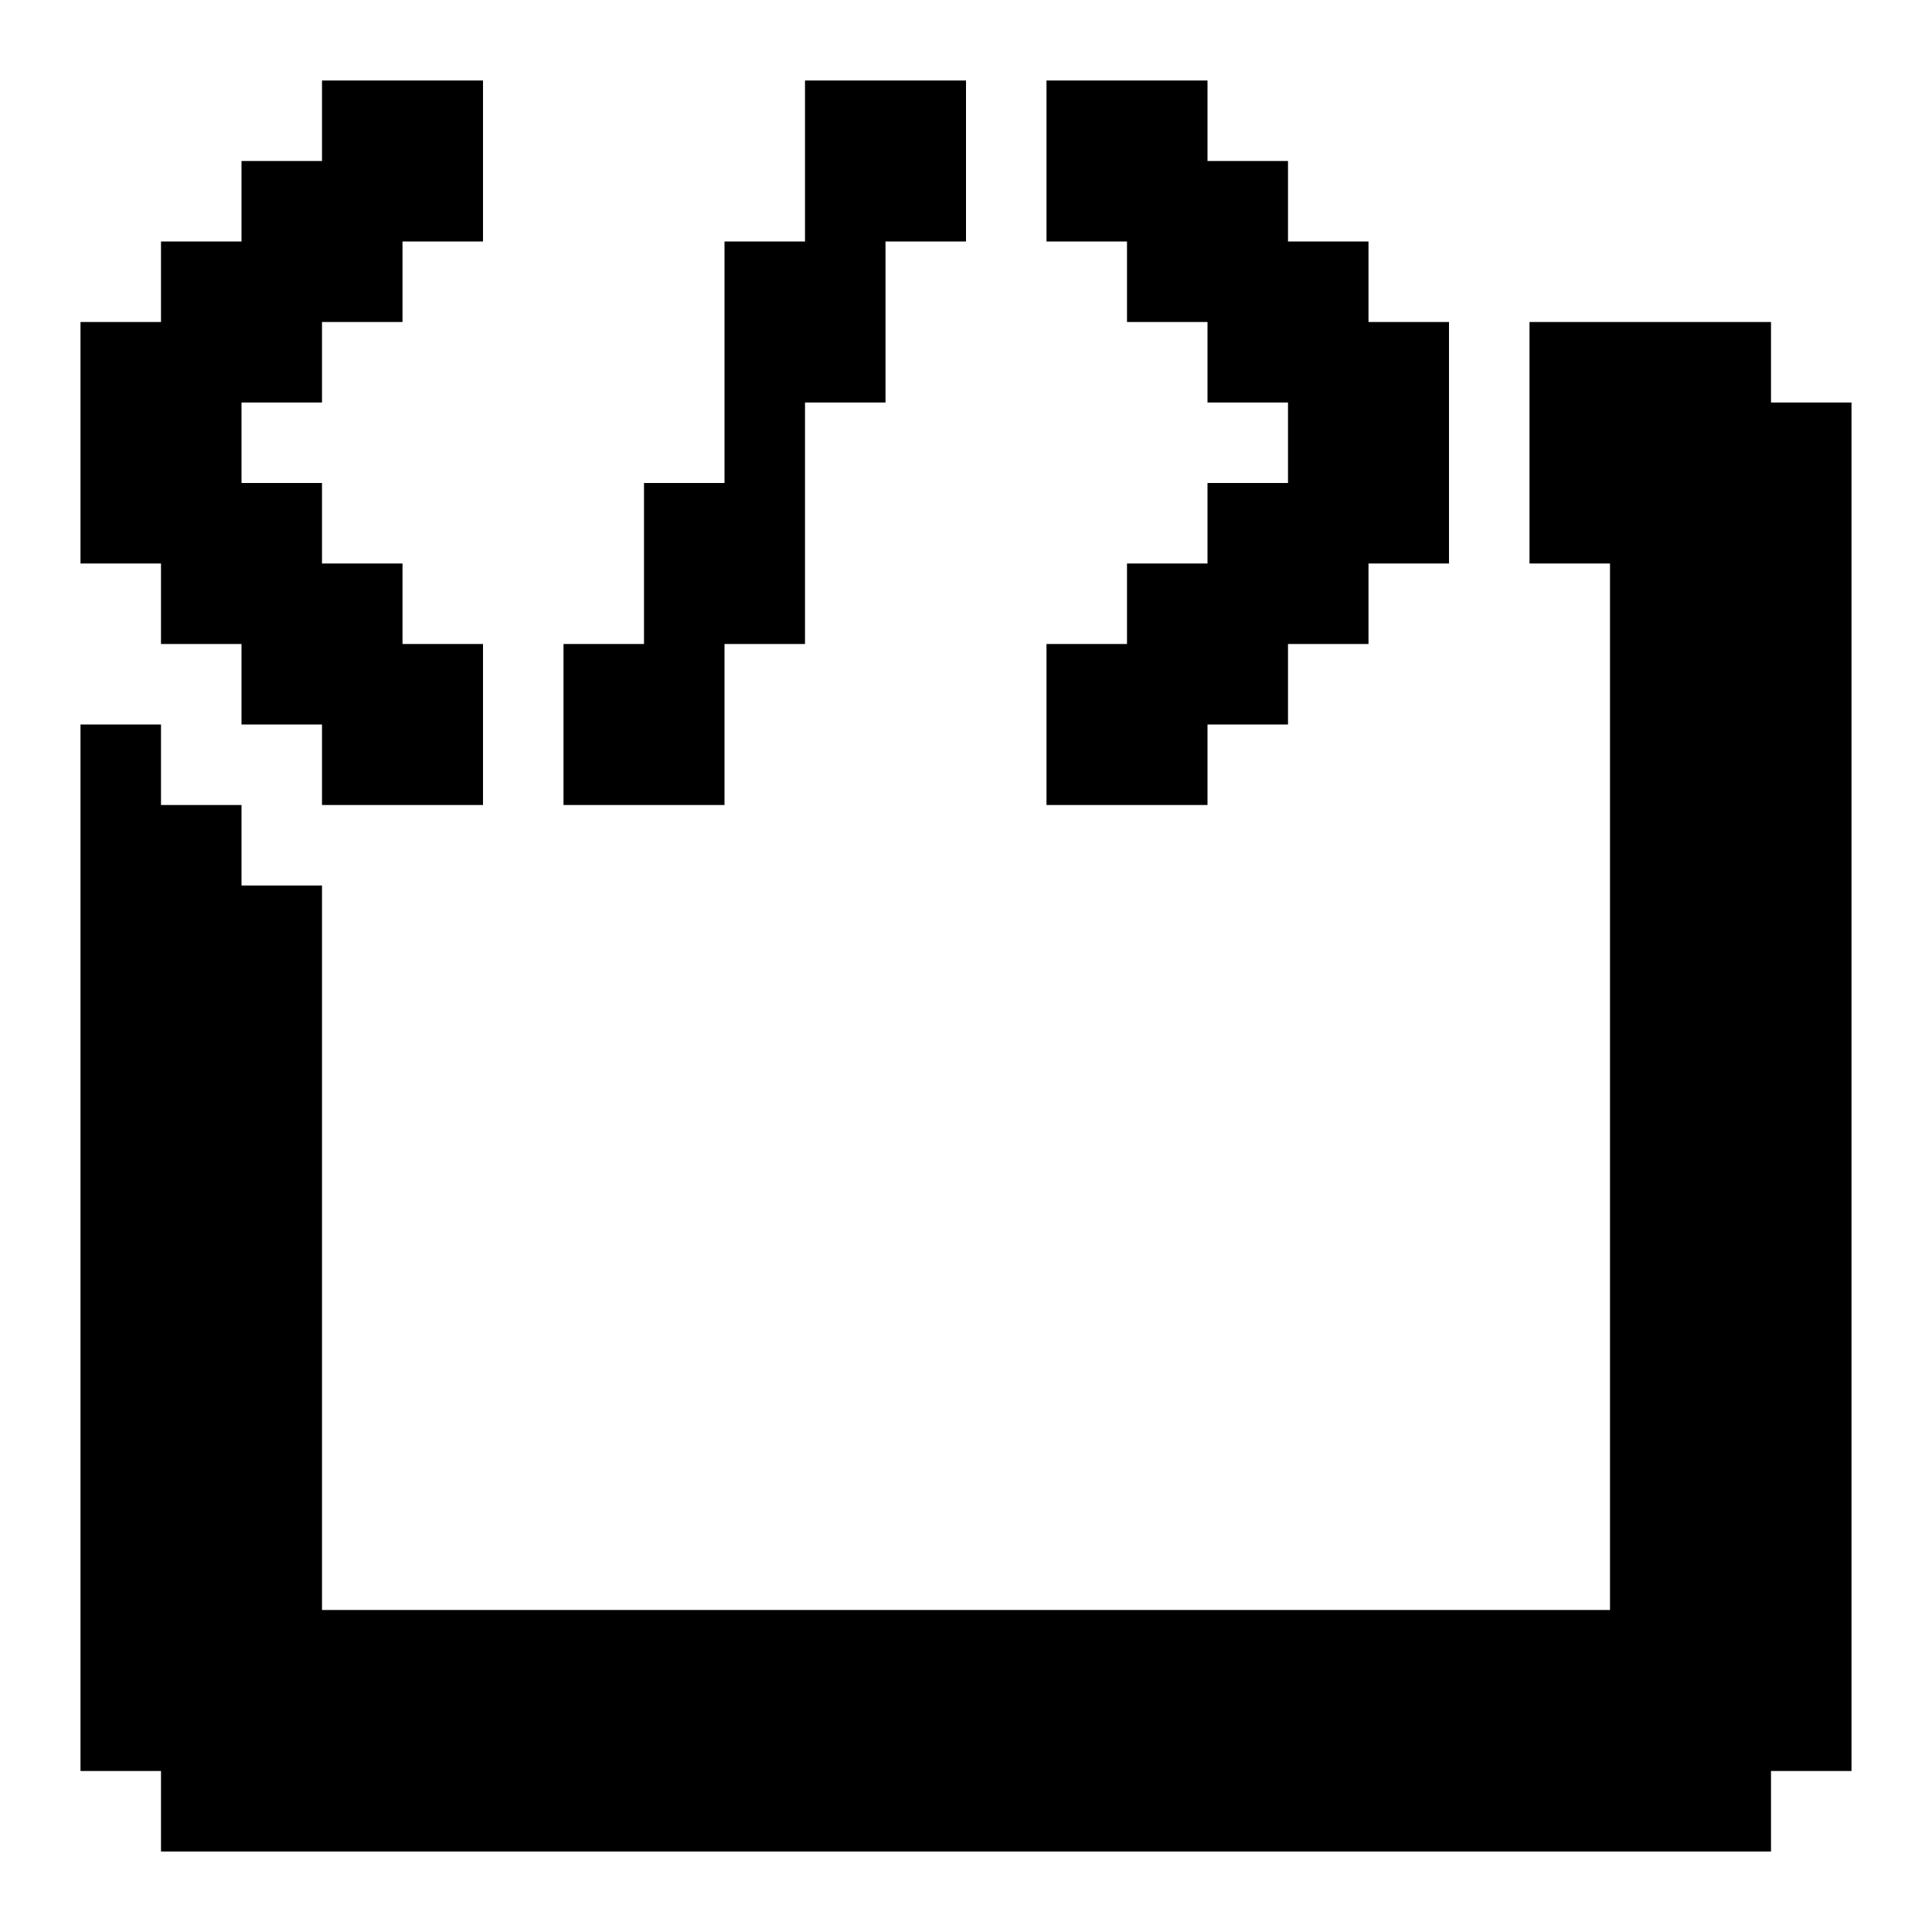 <svg id="Code_Block_Solid" data-name="Code Block Solid" xmlns="http://www.w3.org/2000/svg" viewBox="0 0 24 24"><polygon points="18 4 18 7 17 7 17 8 16 8 16 9 15 9 15 10 13 10 13 8 14 8 14 7 15 7 15 6 16 6 16 5 15 5 15 4 14 4 14 3 13 3 13 1 15 1 15 2 16 2 16 3 17 3 17 4 18 4"/><polygon points="12 1 12 3 11 3 11 5 10 5 10 8 9 8 9 10 7 10 7 8 8 8 8 6 9 6 9 3 10 3 10 1 12 1"/><polygon points="2 7 1 7 1 4 2 4 2 3 3 3 3 2 4 2 4 1 6 1 6 3 5 3 5 4 4 4 4 5 3 5 3 6 4 6 4 7 5 7 5 8 6 8 6 10 4 10 4 9 3 9 3 8 2 8 2 7"/><polygon points="23 5 23 22 22 22 22 23 2 23 2 22 1 22 1 9 2 9 2 10 3 10 3 11 4 11 4 20 20 20 20 7 19 7 19 4 22 4 22 5 23 5"/></svg>